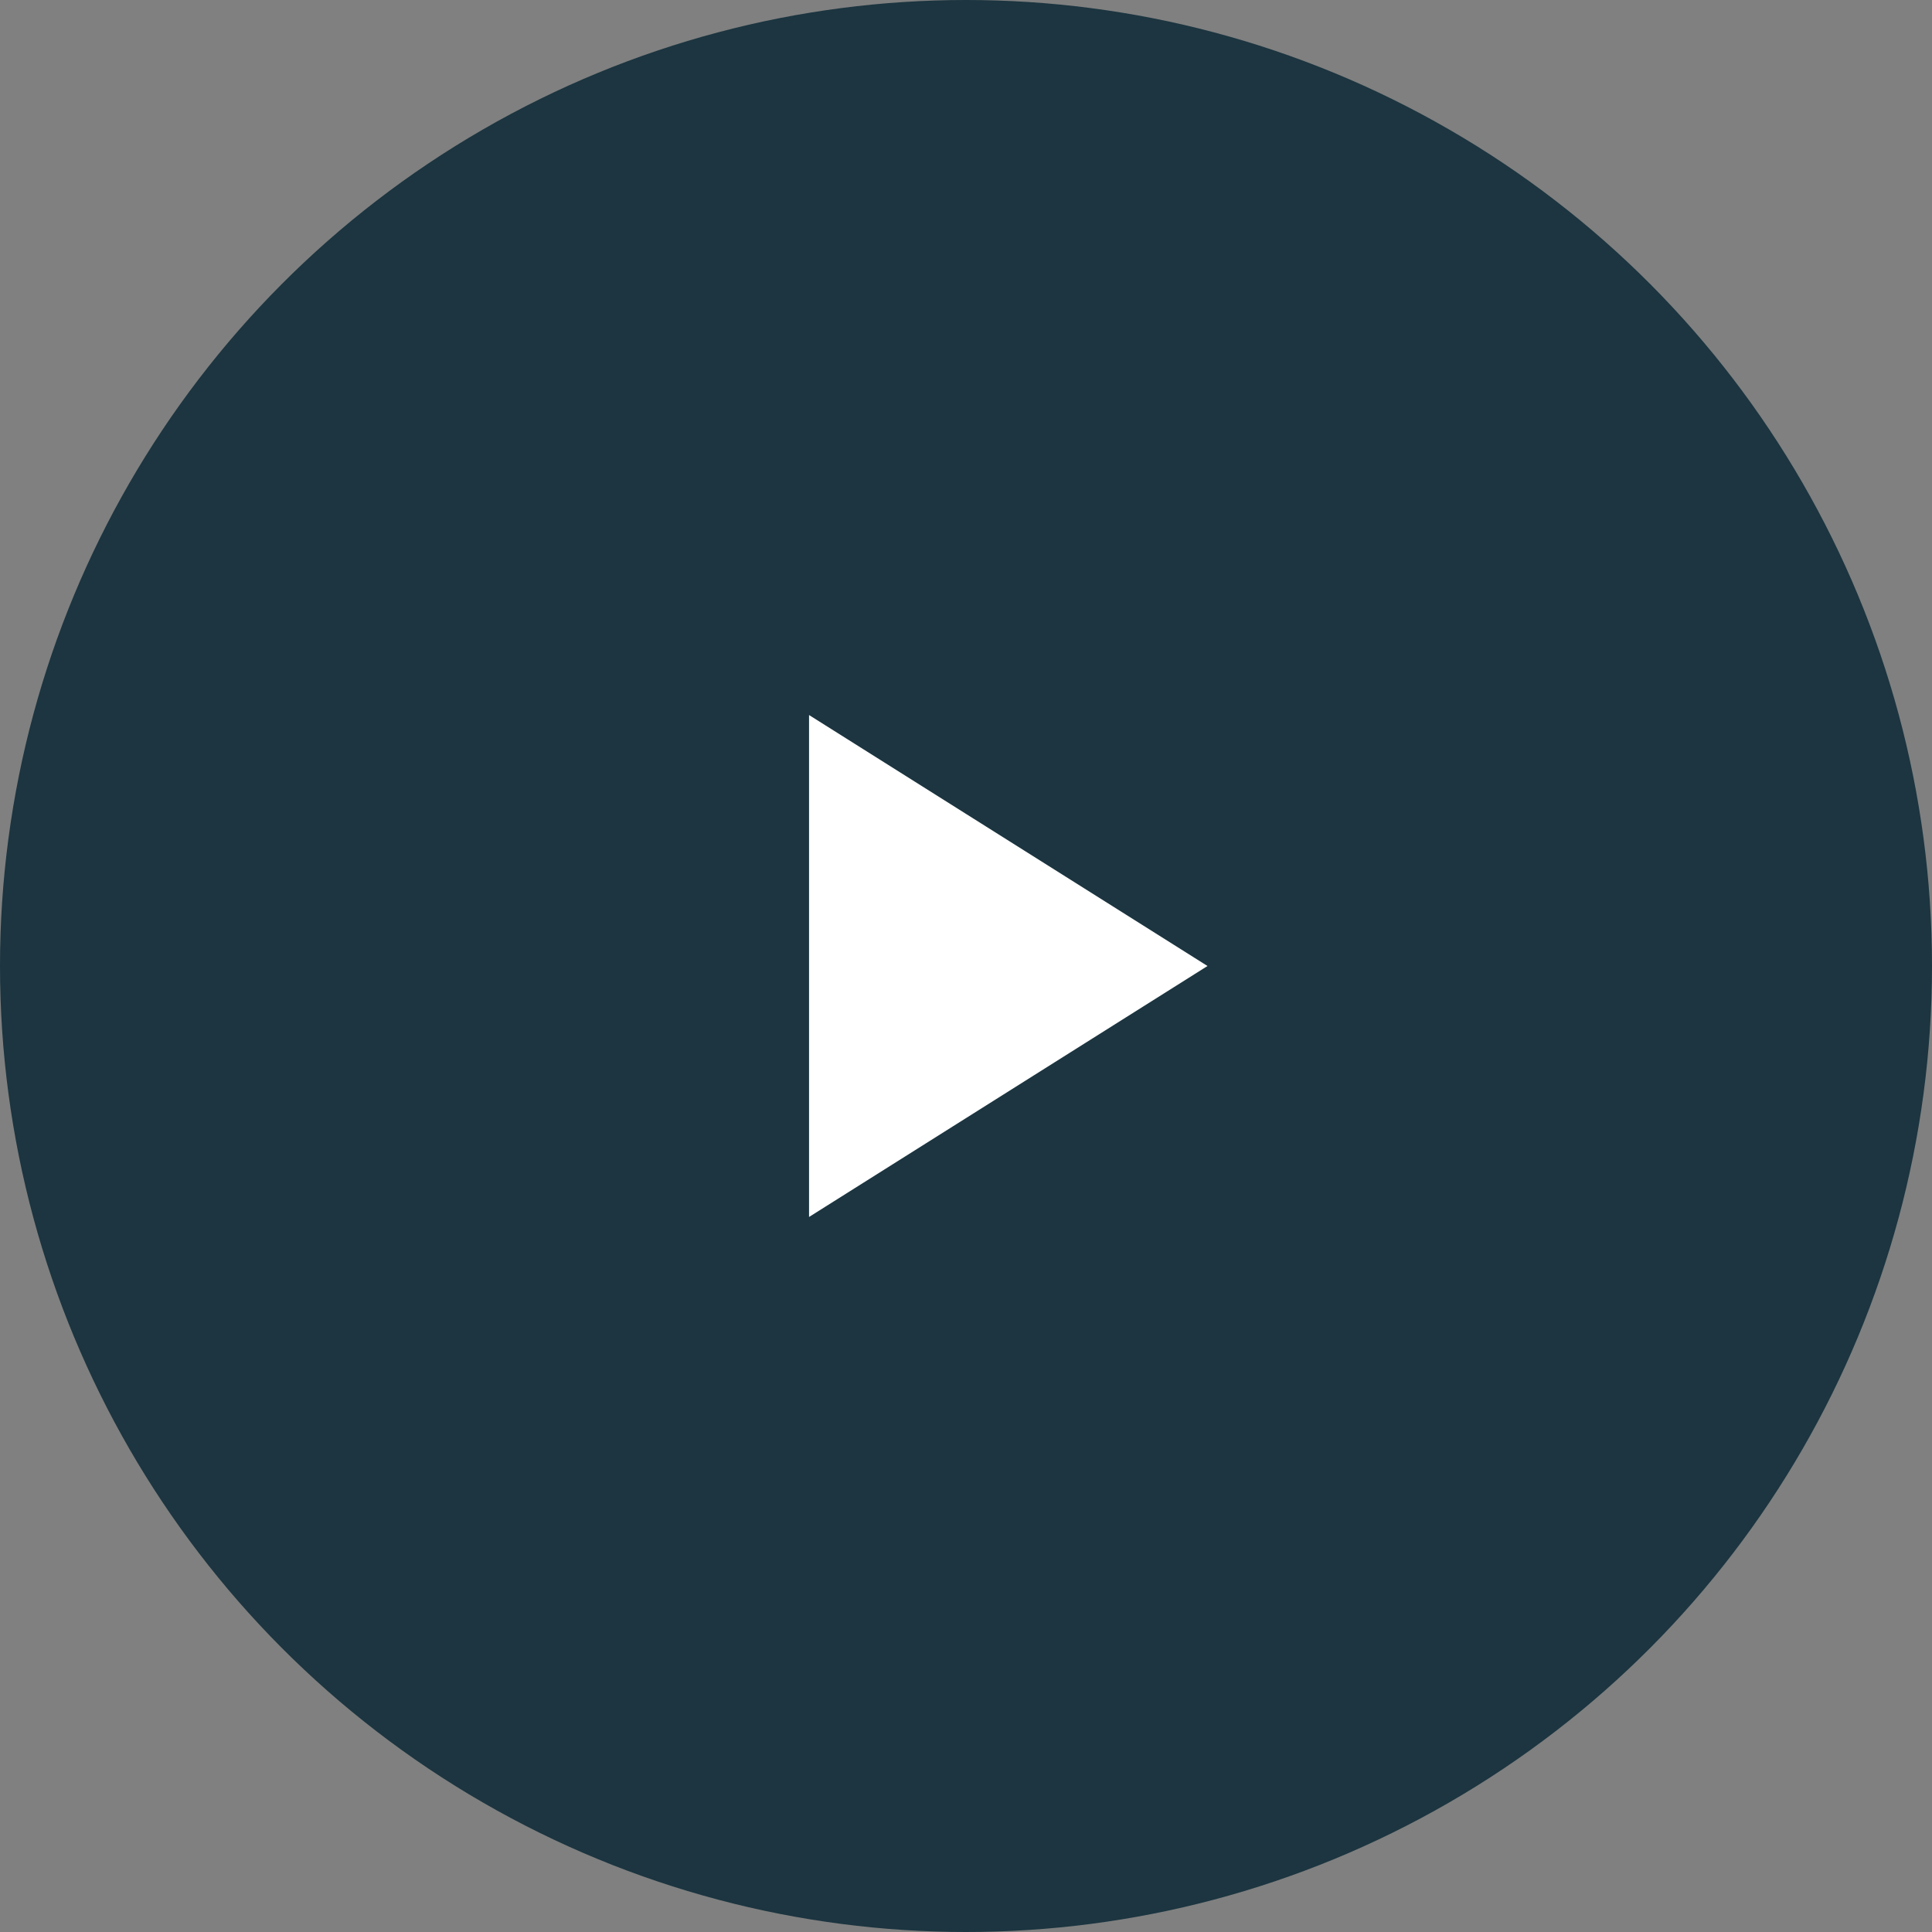 <svg width="50" height="50" viewBox="0 0 50 50" fill="none" xmlns="http://www.w3.org/2000/svg">
<rect x="0" y="0" width="50" height="50" fill="#808080" stroke="none"/>
<circle cx="25" cy="25" r="25" fill="#1C3540"/>
<path d="M31.25 25L20.938 31.495L20.938 18.505L31.25 25Z" fill="white"/>
</svg>
